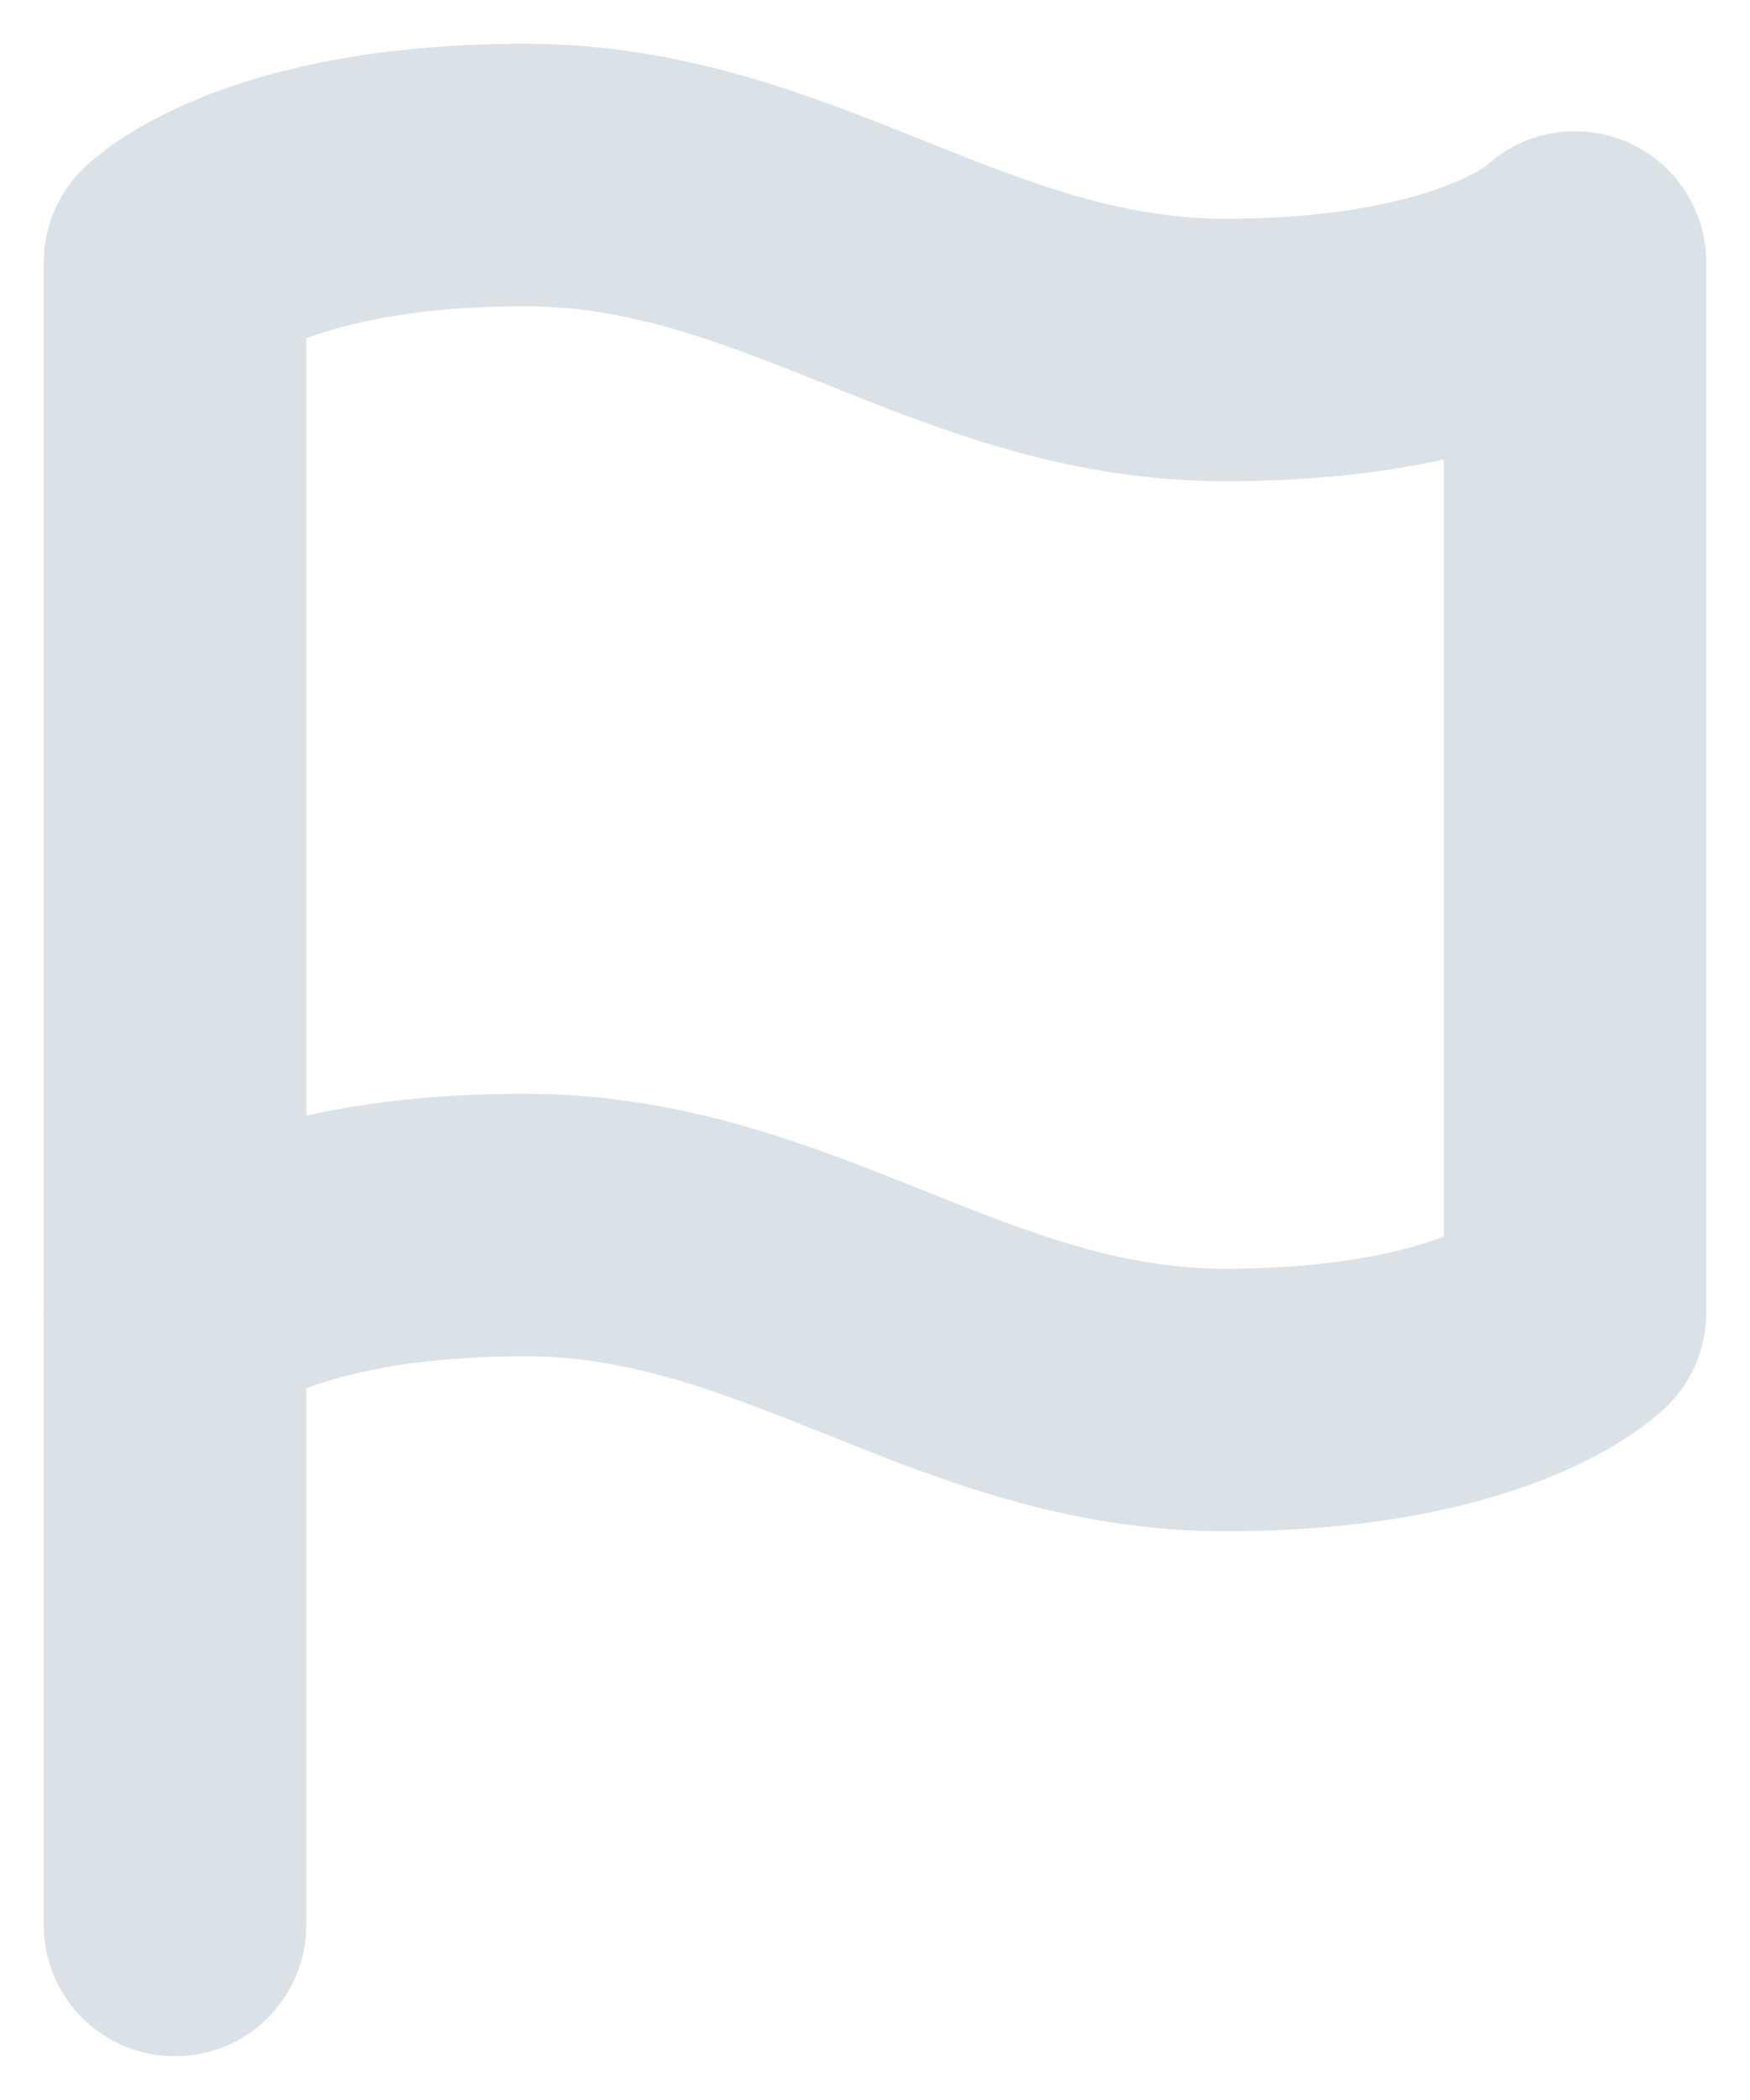<svg width="10" height="12" viewBox="0 0 10 12" fill="none" xmlns="http://www.w3.org/2000/svg">
<path d="M1 7.5C1 7.5 1.5 7 3 7C4.5 7 5.5 8 7 8C8.5 8 9 7.5 9 7.5V1.5C9 1.5 8.5 2 7 2C5.5 2 4.5 1 3 1C1.5 1 1 1.5 1 1.5V7.5Z" stroke="#DAE1E7" stroke-width="1.5" stroke-linecap="round" stroke-linejoin="round"/>
<path d="M1 11V7.5" stroke="#DAE1E7" stroke-width="1.5" stroke-linecap="round" stroke-linejoin="round"/>
</svg>
